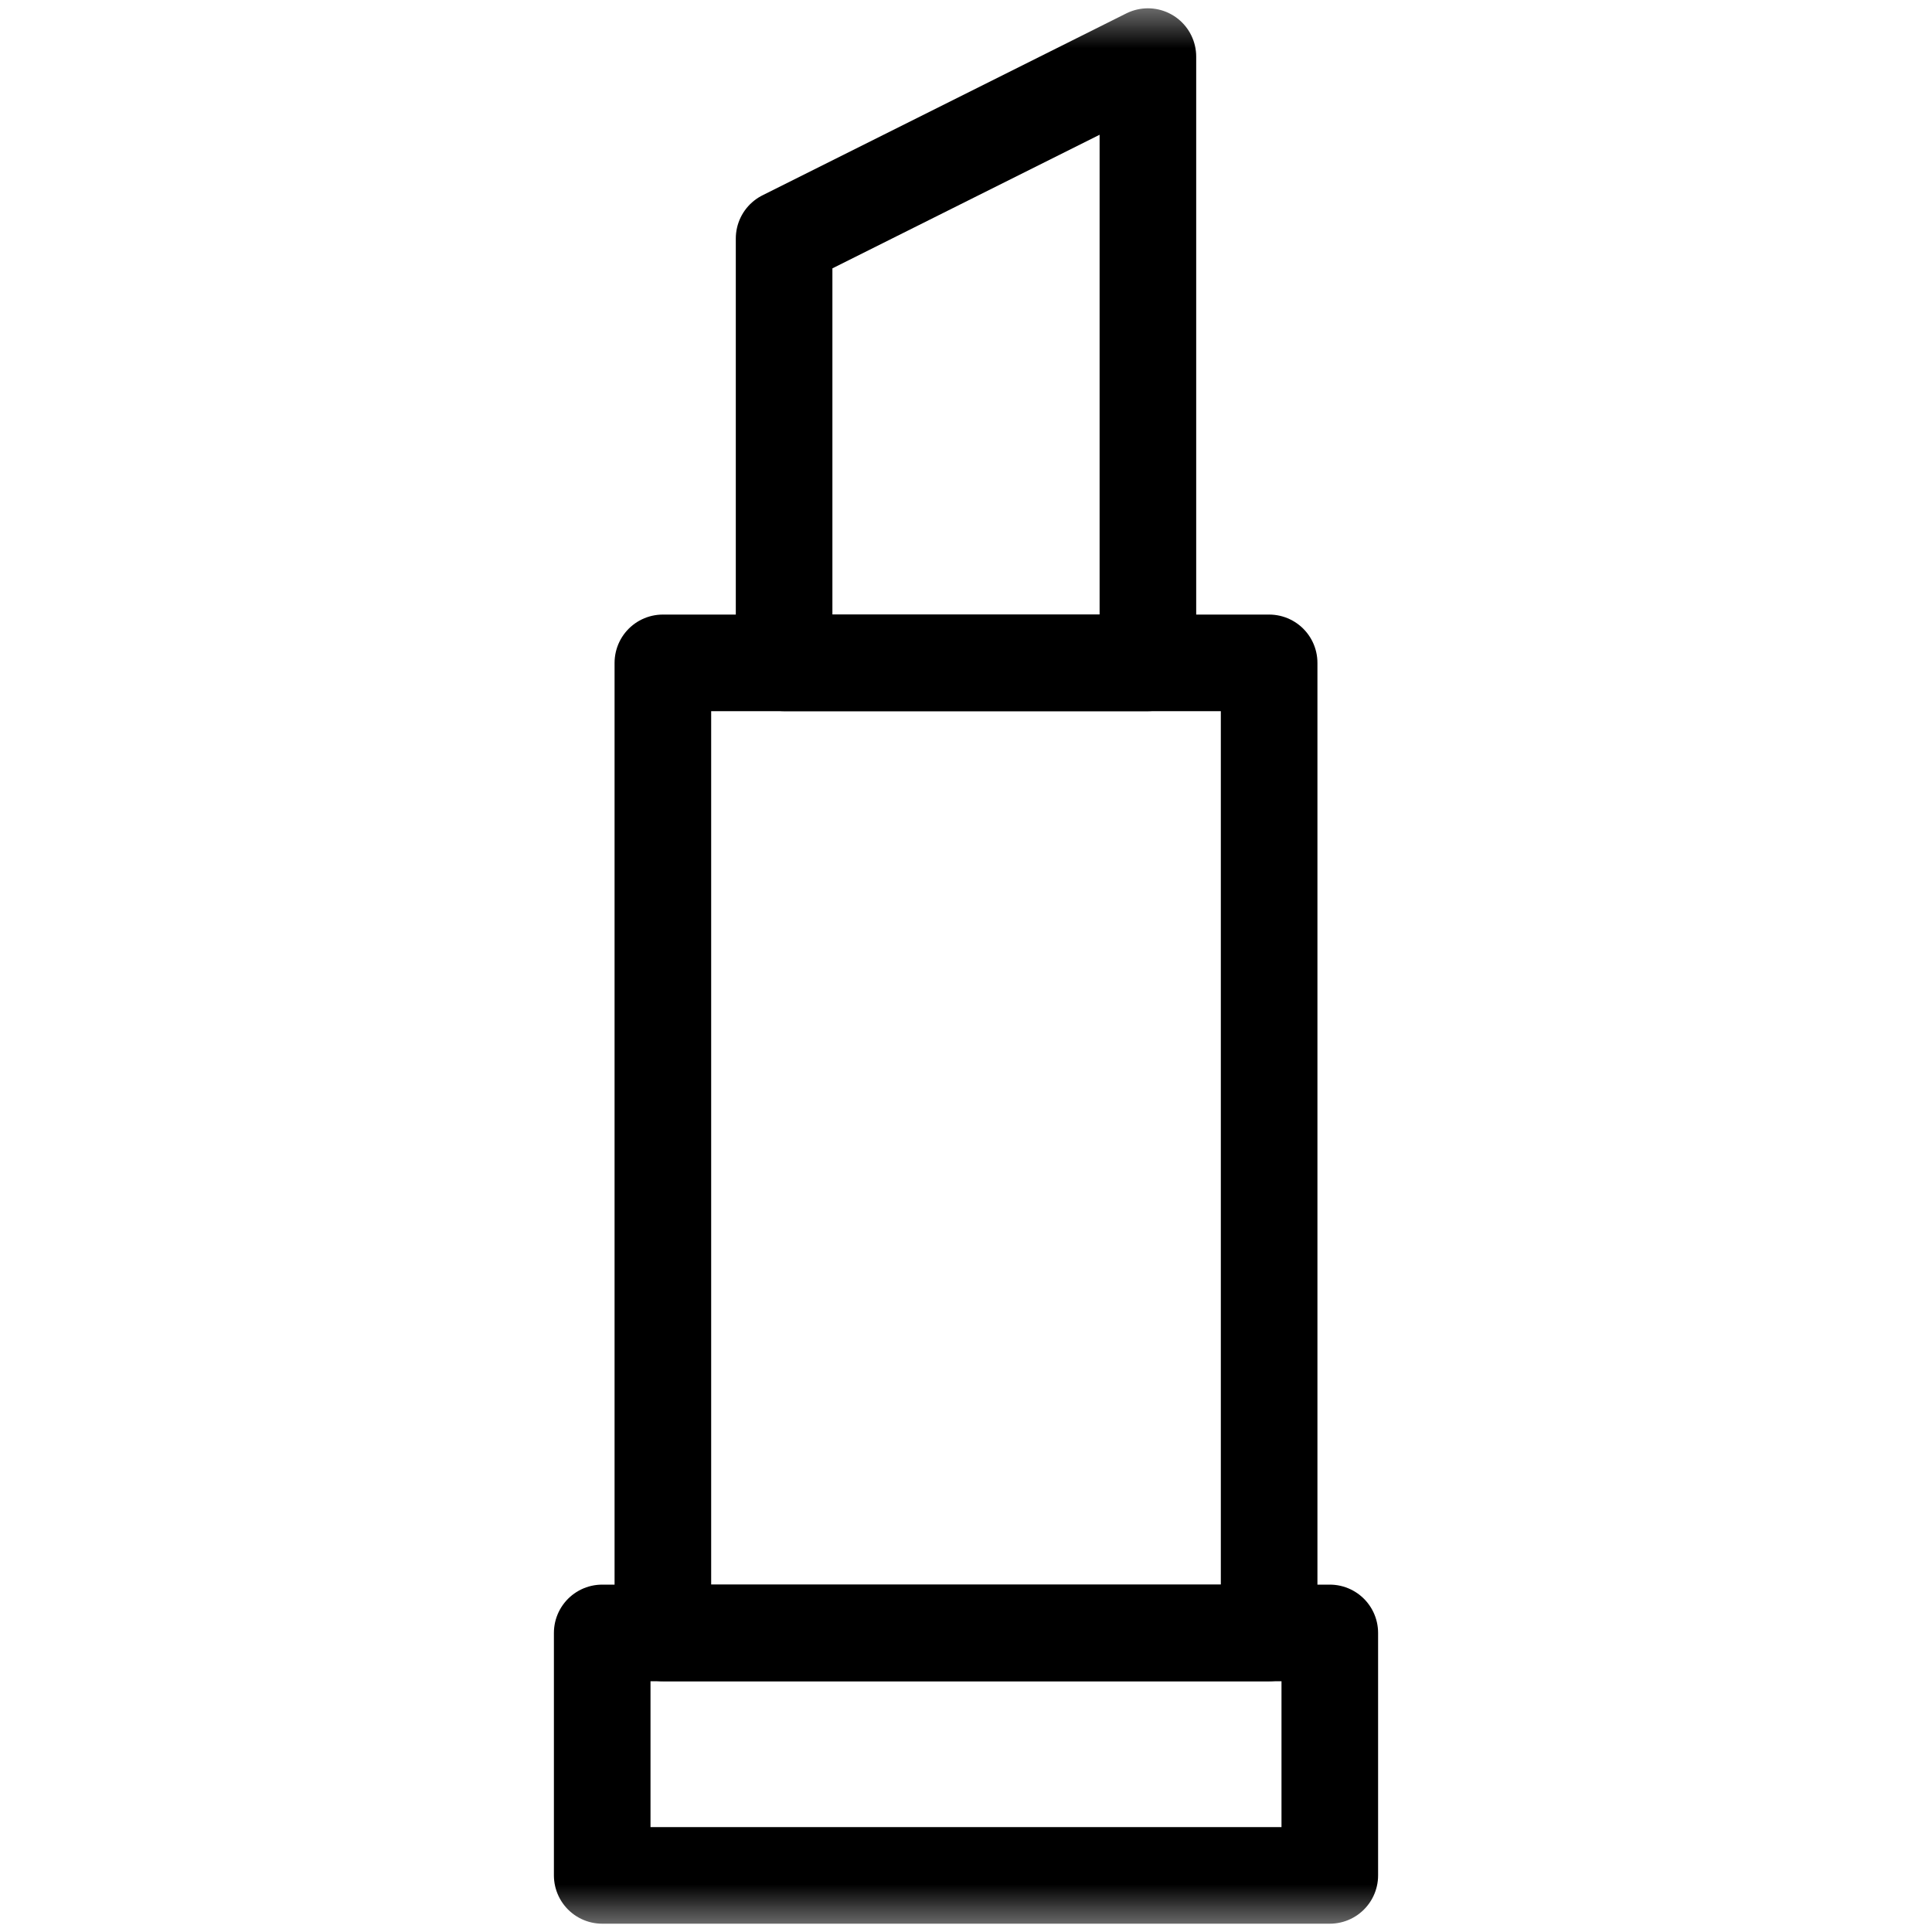 <svg xmlns="http://www.w3.org/2000/svg" fill="none" viewBox="0 0 20 20" height="20" width="20">
<mask height="20" width="20" y="0" x="0" maskUnits="userSpaceOnUse" style="mask-type:luminance" id="mask0_1_164">
<path fill="white" d="M0 1.90735e-06H20V20H0V1.90735e-06Z"></path>
</mask>
<g mask="url(#mask0_1_164)">
<path stroke-linejoin="round" stroke-linecap="round" stroke-miterlimit="10" stroke="black" d="M6.234 19.414H13.766V16.904H6.234V19.414Z"></path>
</g>
<path stroke-linejoin="round" stroke-linecap="round" stroke-miterlimit="10" stroke="black" d="M6.862 16.904H13.138V6.862H6.862V16.904Z"></path>
<mask height="20" width="20" y="0" x="0" maskUnits="userSpaceOnUse" style="mask-type:luminance" id="mask1_1_164">
<path fill="white" d="M0 1.90735e-06H20V20H0V1.90735e-06Z"></path>
</mask>
<g mask="url(#mask1_1_164)">
<path stroke-linejoin="round" stroke-linecap="round" stroke-miterlimit="10" stroke="black" d="M11.883 0.586L8.117 2.469V6.862H11.883V0.586Z"></path>
</g>
</svg>

